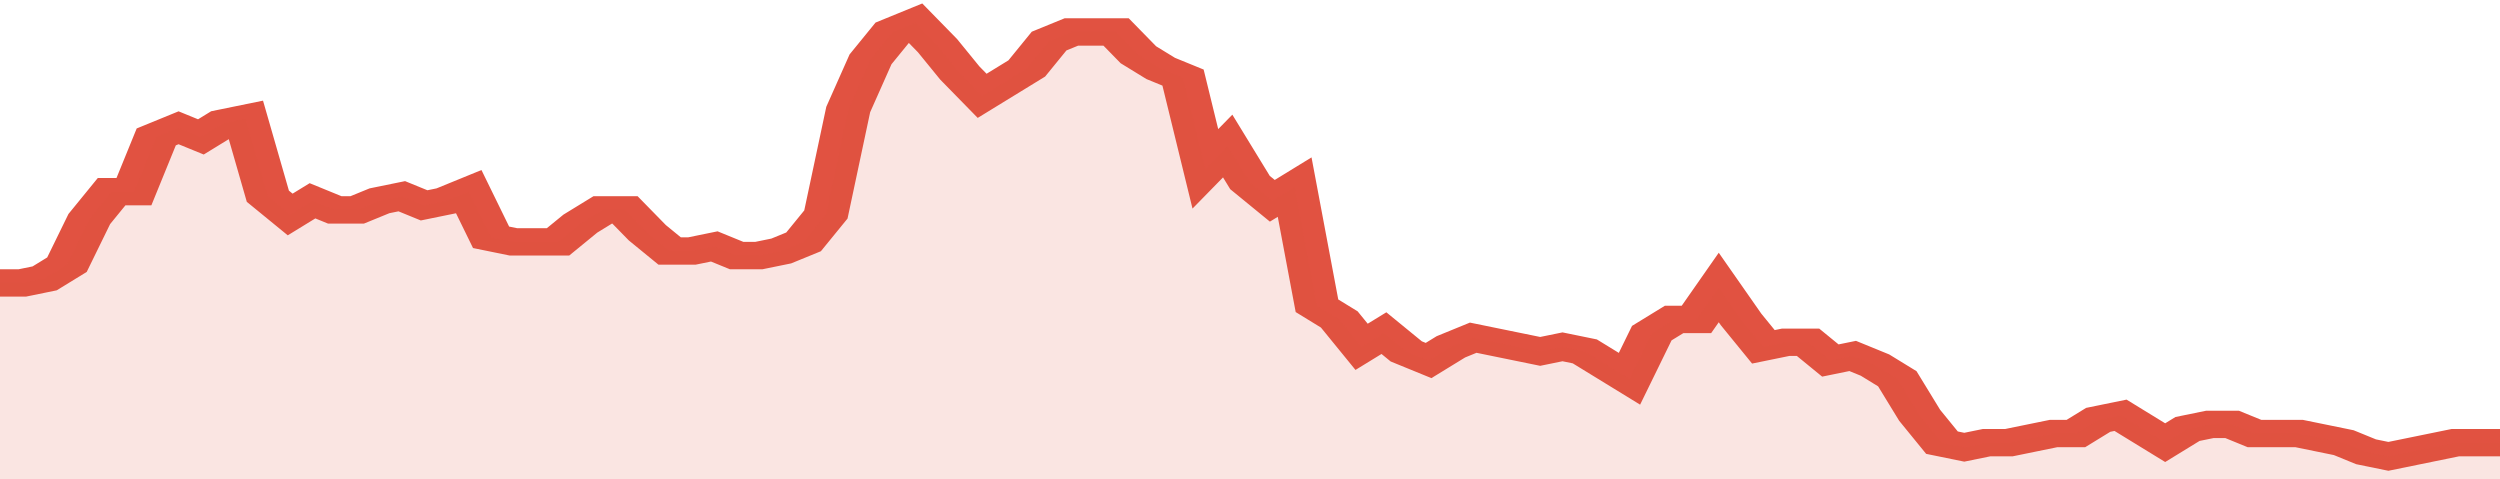 <svg xmlns="http://www.w3.org/2000/svg" viewBox="0 0 336 105" width="120" height="23" preserveAspectRatio="none">
				 <polyline fill="none" stroke="#E15241" stroke-width="6" points="0, 62 3, 62 6, 61 9, 58 12, 48 15, 42 18, 42 21, 30 24, 28 27, 30 30, 27 33, 26 36, 43 39, 47 42, 44 45, 46 48, 46 51, 44 54, 43 57, 45 60, 44 63, 42 66, 52 69, 53 72, 53 75, 53 78, 49 81, 46 84, 46 87, 51 90, 55 93, 55 96, 54 99, 56 102, 56 105, 55 108, 53 111, 47 114, 24 117, 13 120, 7 123, 5 126, 10 129, 16 132, 21 135, 18 138, 15 141, 9 144, 7 147, 7 150, 7 153, 12 156, 15 159, 17 162, 37 165, 32 168, 40 171, 44 174, 41 177, 67 180, 70 183, 76 186, 73 189, 77 192, 79 195, 76 198, 74 201, 75 204, 76 207, 77 210, 76 213, 77 216, 80 219, 83 222, 73 225, 70 228, 70 231, 63 234, 70 237, 76 240, 75 243, 75 246, 79 249, 78 252, 80 255, 83 258, 91 261, 97 264, 98 267, 97 270, 97 273, 96 276, 95 279, 95 282, 92 285, 91 288, 94 291, 97 294, 94 297, 93 300, 93 303, 95 306, 95 309, 95 312, 96 315, 97 318, 99 321, 100 324, 99 327, 98 330, 97 333, 97 336, 97 336, 97 "> </polyline>
				 <polygon fill="#E15241" opacity="0.15" points="0, 105 0, 62 3, 62 6, 61 9, 58 12, 48 15, 42 18, 42 21, 30 24, 28 27, 30 30, 27 33, 26 36, 43 39, 47 42, 44 45, 46 48, 46 51, 44 54, 43 57, 45 60, 44 63, 42 66, 52 69, 53 72, 53 75, 53 78, 49 81, 46 84, 46 87, 51 90, 55 93, 55 96, 54 99, 56 102, 56 105, 55 108, 53 111, 47 114, 24 117, 13 120, 7 123, 5 126, 10 129, 16 132, 21 135, 18 138, 15 141, 9 144, 7 147, 7 150, 7 153, 12 156, 15 159, 17 162, 37 165, 32 168, 40 171, 44 174, 41 177, 67 180, 70 183, 76 186, 73 189, 77 192, 79 195, 76 198, 74 201, 75 204, 76 207, 77 210, 76 213, 77 216, 80 219, 83 222, 73 225, 70 228, 70 231, 63 234, 70 237, 76 240, 75 243, 75 246, 79 249, 78 252, 80 255, 83 258, 91 261, 97 264, 98 267, 97 270, 97 273, 96 276, 95 279, 95 282, 92 285, 91 288, 94 291, 97 294, 94 297, 93 300, 93 303, 95 306, 95 309, 95 312, 96 315, 97 318, 99 321, 100 324, 99 327, 98 330, 97 333, 97 336, 97 336, 105 "></polygon>
			</svg>